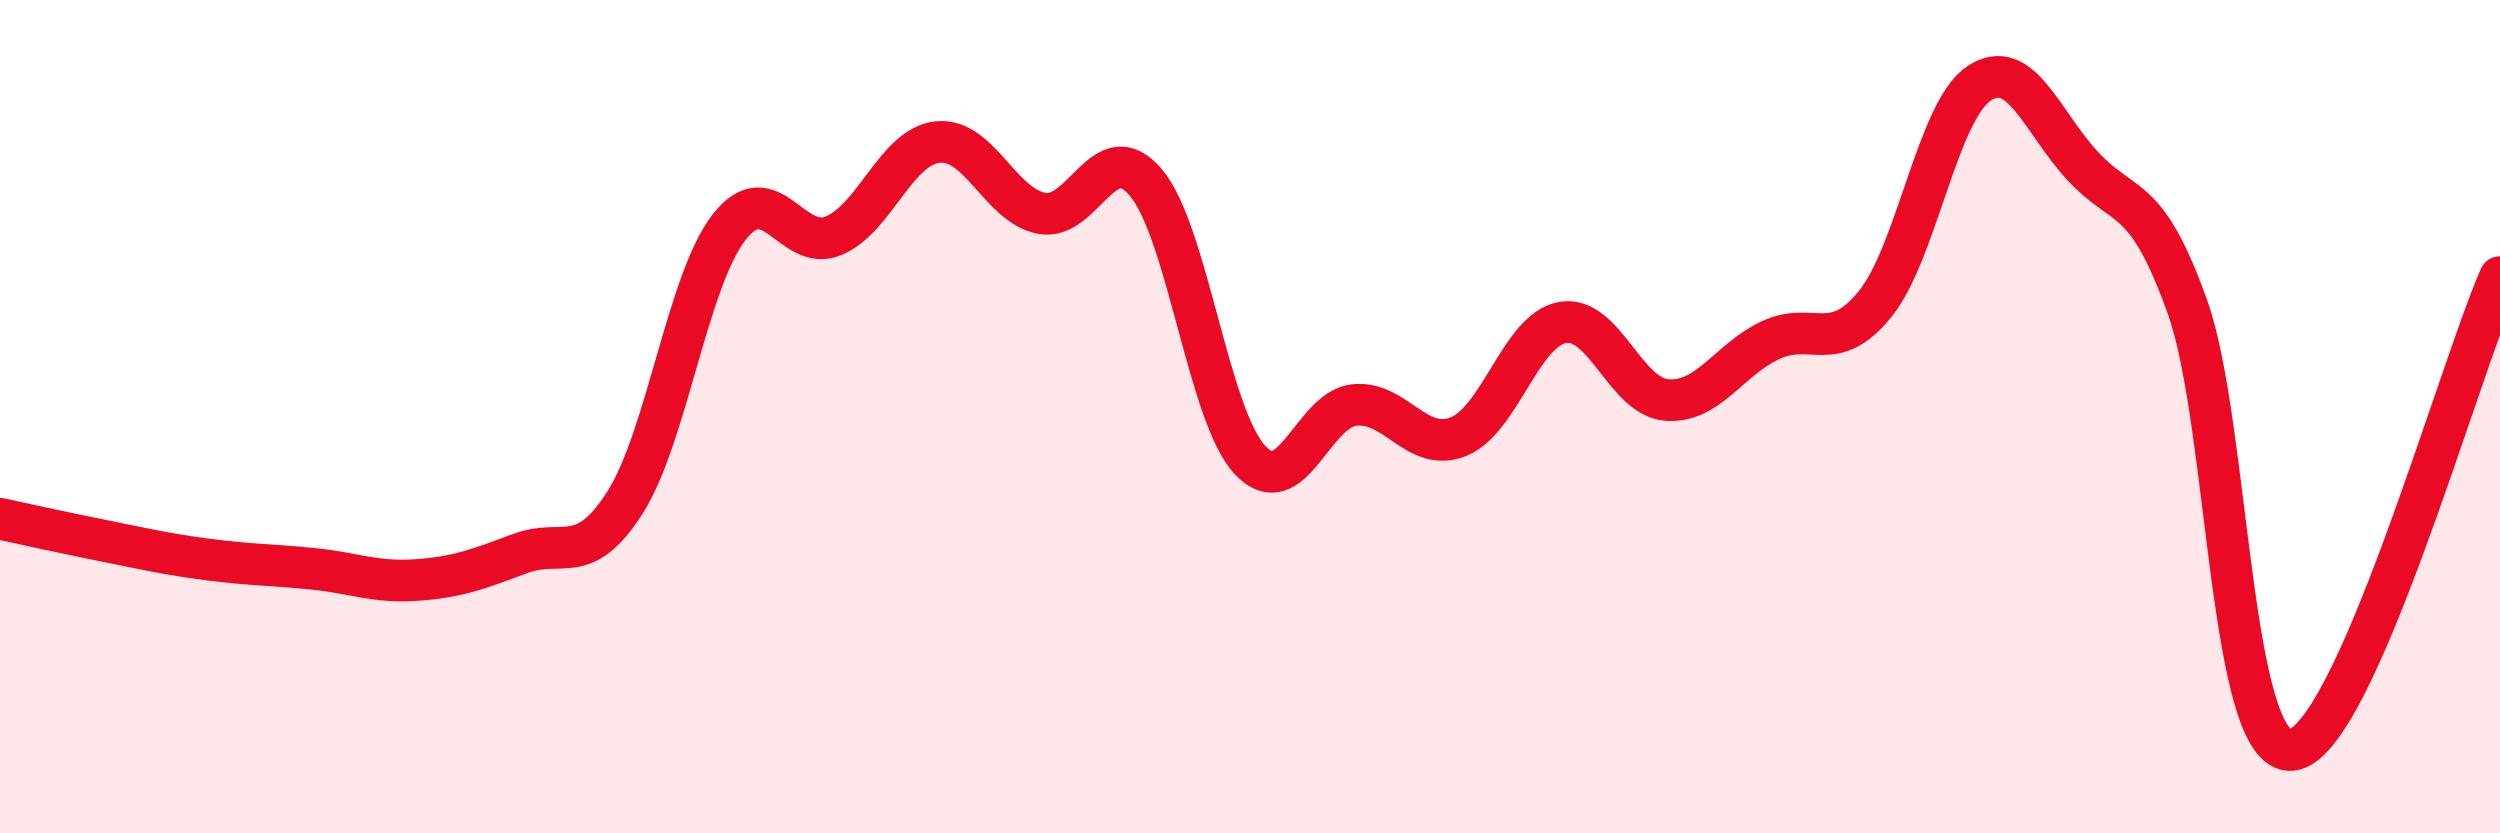 
    <svg width="60" height="20" viewBox="0 0 60 20" xmlns="http://www.w3.org/2000/svg">
      <path
        d="M 0,12.45 C 0.5,12.56 1.5,12.78 2.5,12.98 C 3.5,13.18 4,13.3 5,13.43 C 6,13.56 6.5,13.55 7.5,13.65 C 8.5,13.75 9,13.99 10,13.92 C 11,13.85 11.5,13.65 12.5,13.28 C 13.5,12.91 14,13.63 15,12.06 C 16,10.49 16.5,6.73 17.5,5.45 C 18.5,4.17 19,6.07 20,5.66 C 21,5.25 21.5,3.52 22.5,3.41 C 23.5,3.3 24,4.93 25,5.12 C 26,5.31 26.5,3.2 27.5,4.38 C 28.5,5.56 29,9.97 30,11.04 C 31,12.11 31.5,9.83 32.5,9.72 C 33.5,9.61 34,10.88 35,10.48 C 36,10.08 36.5,7.92 37.5,7.74 C 38.5,7.56 39,9.52 40,9.6 C 41,9.68 41.5,8.62 42.5,8.16 C 43.5,7.7 44,8.53 45,7.3 C 46,6.07 46.5,2.66 47.5,2 C 48.5,1.34 49,2.93 50,4 C 51,5.07 51.5,4.57 52.5,7.37 C 53.5,10.17 53.5,18.14 55,18 C 56.5,17.86 59,8.92 60,6.65L60 20L0 20Z"
        fill="#EB0A25"
        opacity="0.1"
        stroke-linecap="round"
        stroke-linejoin="round"
      />
      <path
        d="M 0,12.45 C 0.5,12.56 1.5,12.78 2.5,12.98 C 3.5,13.18 4,13.3 5,13.43 C 6,13.56 6.5,13.55 7.5,13.65 C 8.5,13.75 9,13.99 10,13.92 C 11,13.85 11.5,13.65 12.5,13.28 C 13.5,12.91 14,13.63 15,12.06 C 16,10.49 16.5,6.73 17.5,5.45 C 18.5,4.17 19,6.07 20,5.66 C 21,5.25 21.5,3.52 22.5,3.41 C 23.5,3.3 24,4.93 25,5.12 C 26,5.31 26.5,3.2 27.5,4.38 C 28.5,5.56 29,9.97 30,11.04 C 31,12.11 31.5,9.83 32.5,9.72 C 33.5,9.61 34,10.88 35,10.48 C 36,10.08 36.5,7.92 37.5,7.74 C 38.5,7.56 39,9.52 40,9.6 C 41,9.68 41.5,8.62 42.5,8.16 C 43.5,7.7 44,8.53 45,7.3 C 46,6.07 46.5,2.66 47.5,2 C 48.5,1.34 49,2.93 50,4 C 51,5.07 51.5,4.57 52.5,7.37 C 53.5,10.17 53.5,18.14 55,18 C 56.5,17.86 59,8.92 60,6.65"
        stroke="#EB0A25"
        stroke-width="1"
        fill="none"
        stroke-linecap="round"
        stroke-linejoin="round"
      />
    </svg>
  
